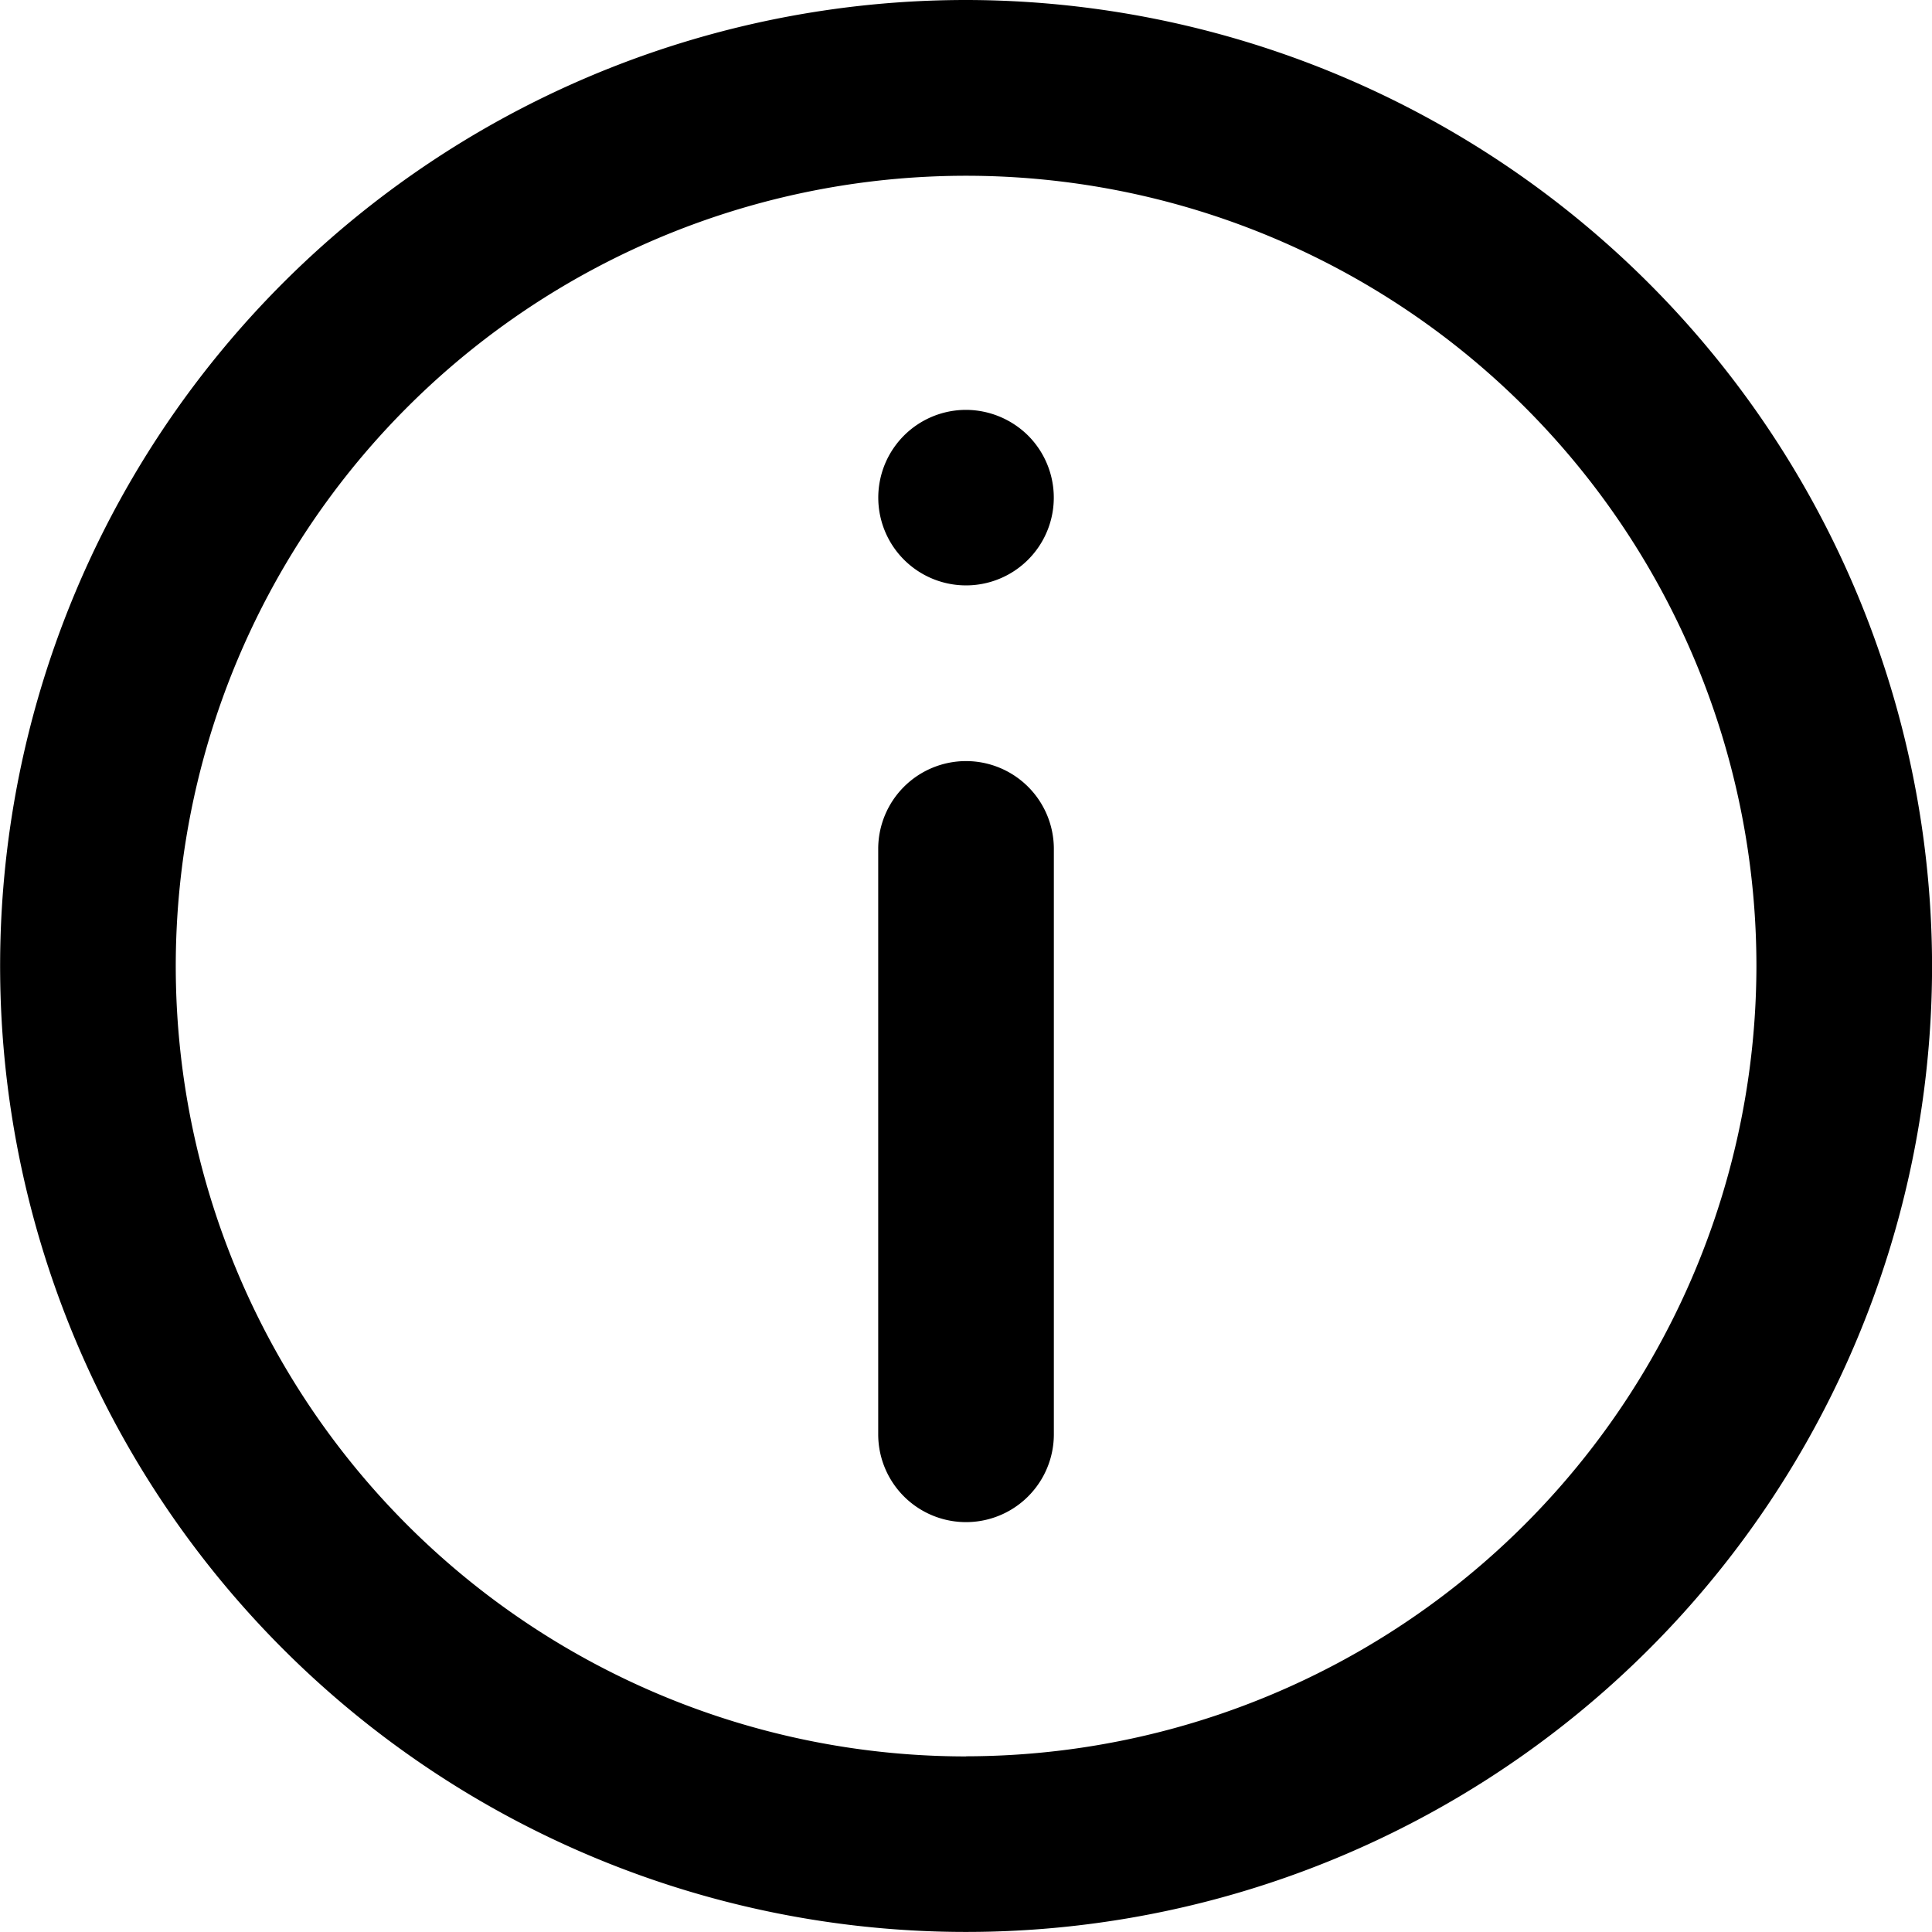 <svg id="info-svgrepo-com" xmlns="http://www.w3.org/2000/svg" width="31.459" height="31.458" viewBox="0 0 31.459 31.458">
  <g id="Group_1584" data-name="Group 1584">
    <g id="Group_1583" data-name="Group 1583" transform="translate(0 0)">
      <path id="Path_6364" data-name="Path 6364" d="M15.73.008a15.729,15.729,0,1,0,15.73,15.729A15.747,15.747,0,0,0,15.73.008Zm0,28.6A12.869,12.869,0,1,1,28.6,15.737,12.884,12.884,0,0,1,15.73,28.606Z" transform="translate(0 -0.008)"/>
      <path id="Path_6365" data-name="Path 6365" d="M151.43,130.008a1.43,1.43,0,0,0-1.43,1.43v9.532a1.43,1.43,0,0,0,2.86,0v-9.532A1.43,1.43,0,0,0,151.43,130.008Z" transform="translate(-135.7 -117.615)"/>
      <path id="Path_6366" data-name="Path 6366" d="M151.43,70.011a1.429,1.429,0,1,0,1.011.419A1.442,1.442,0,0,0,151.43,70.011Z" transform="translate(-135.7 -63.337)"/>
    </g>
  </g>
</svg>
